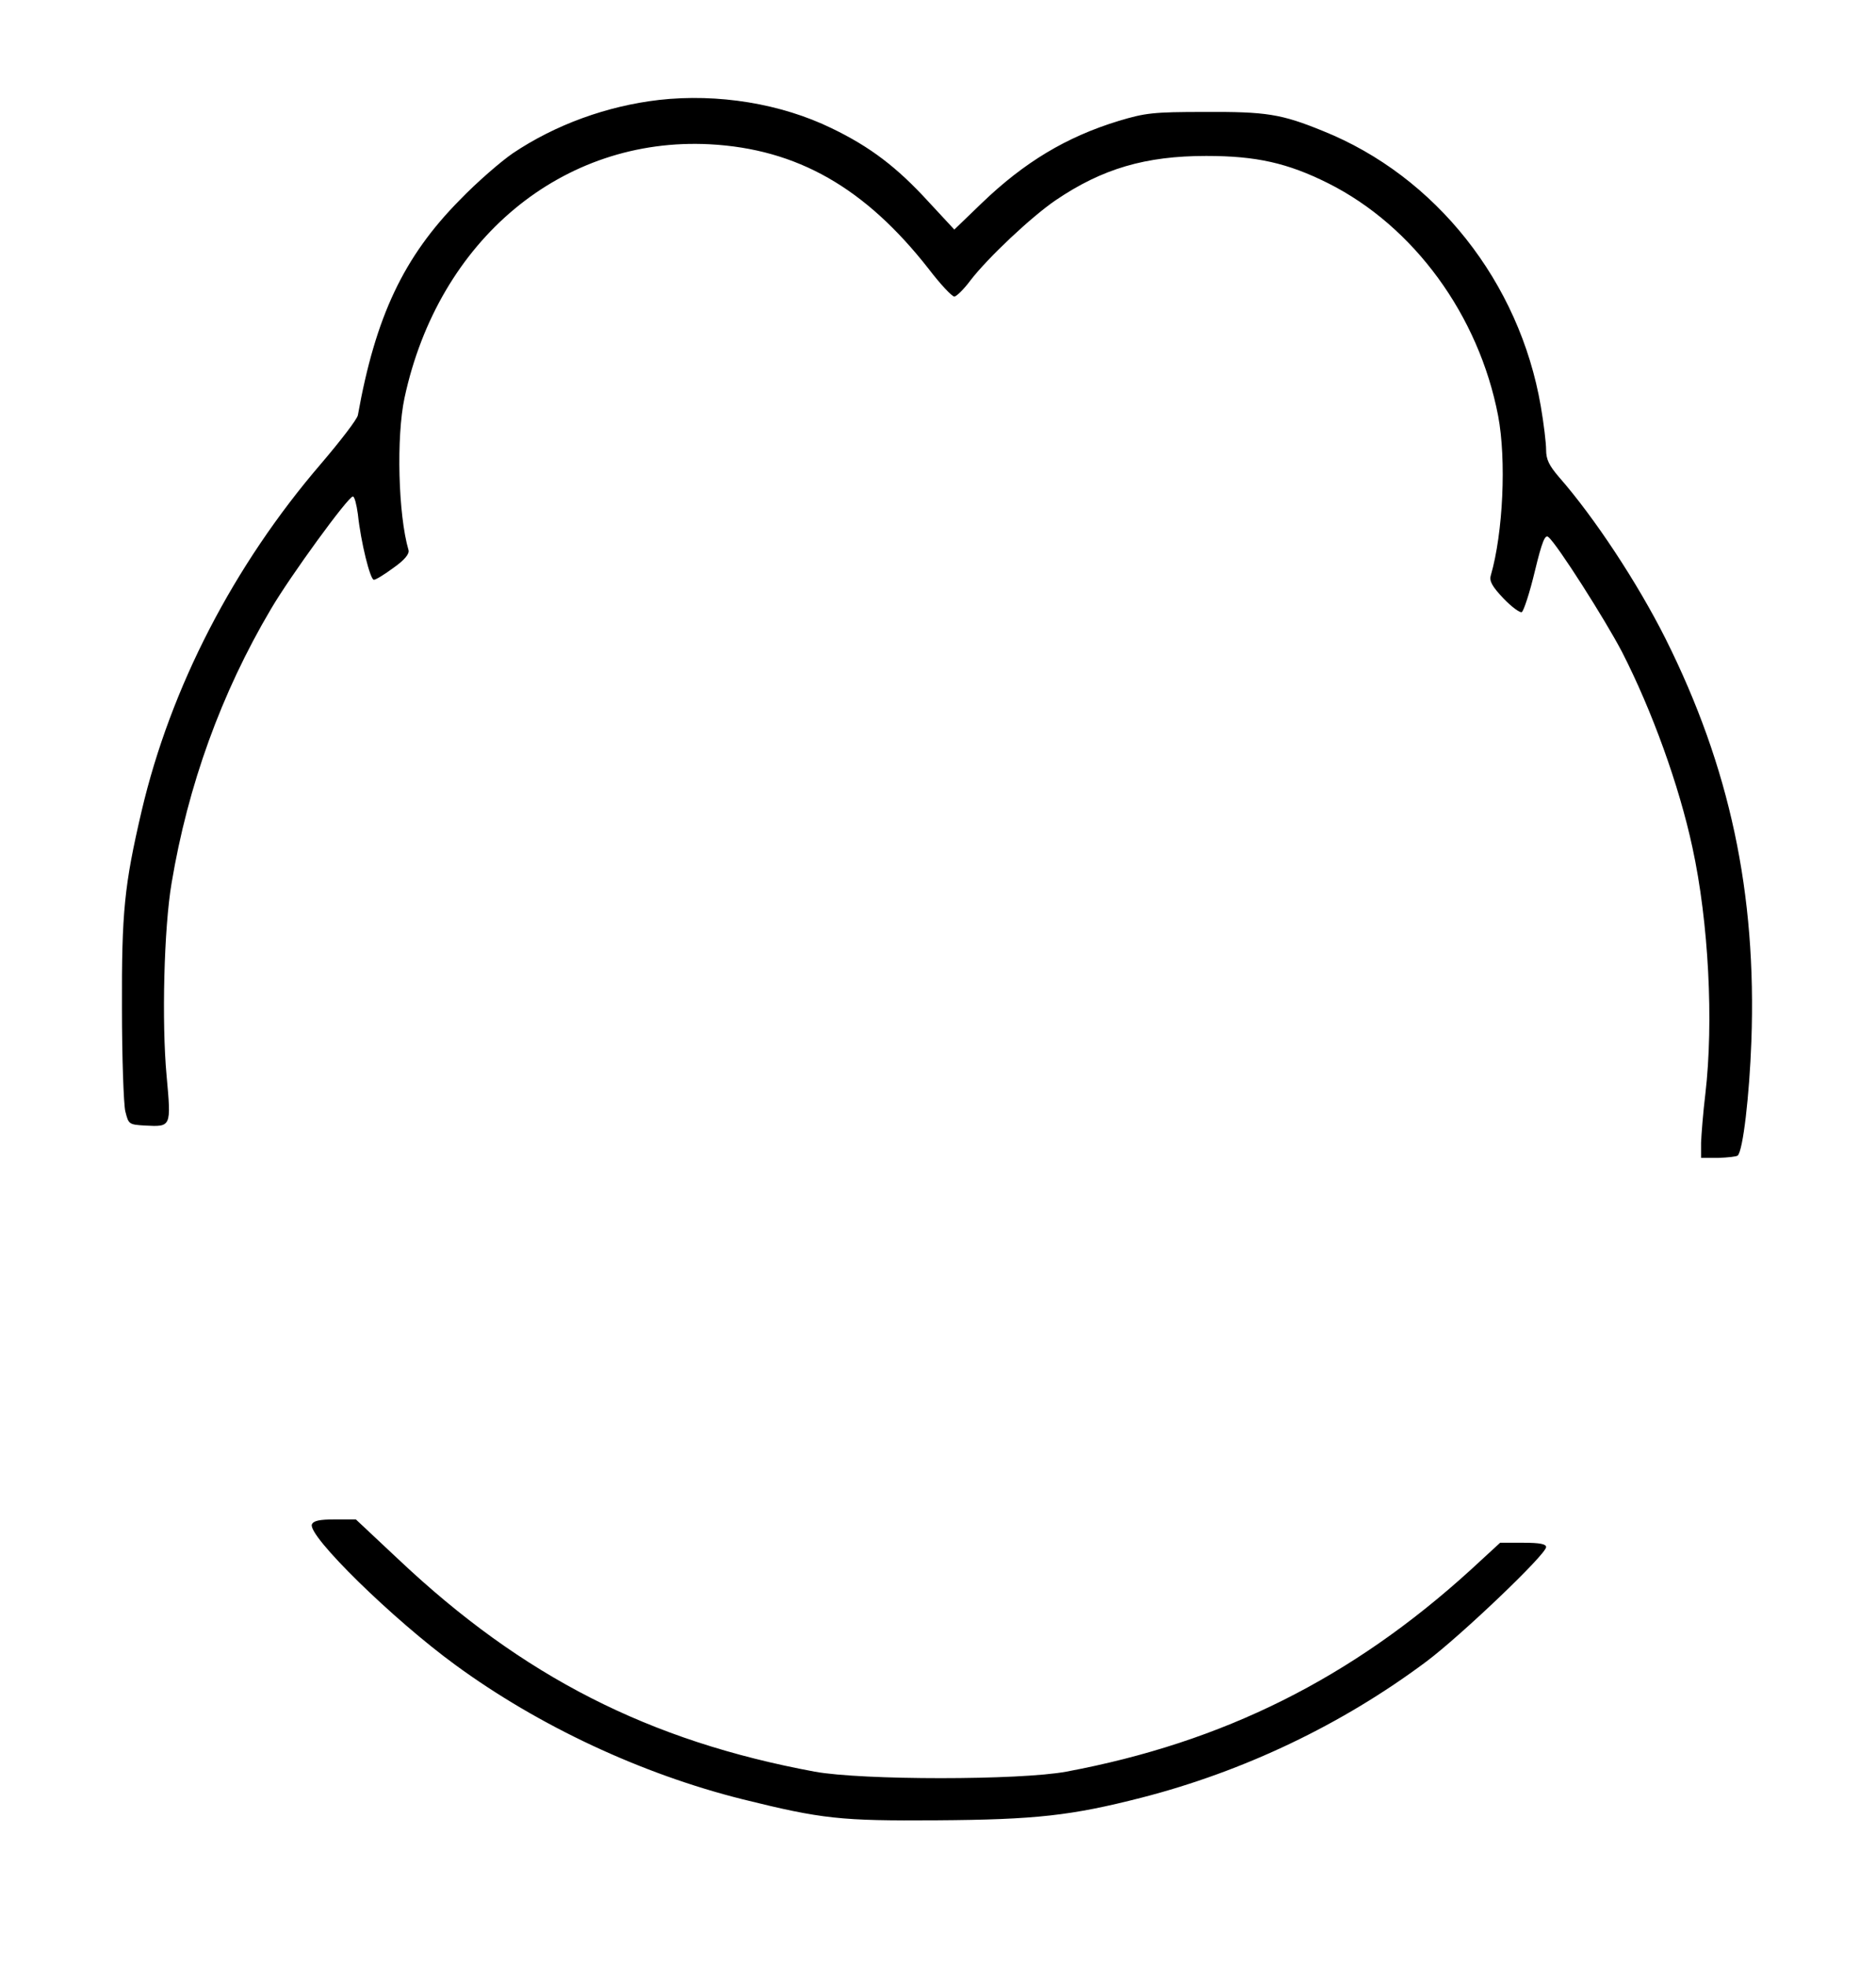 <?xml version="1.0" standalone="no"?>
<!DOCTYPE svg PUBLIC "-//W3C//DTD SVG 20010904//EN"
 "http://www.w3.org/TR/2001/REC-SVG-20010904/DTD/svg10.dtd">
<svg version="1.0" xmlns="http://www.w3.org/2000/svg"
 width="563pt" height="590pt" viewBox="0 0 563 590"
 preserveAspectRatio="xMidYMid meet">
<g transform="translate(0,590) scale(0.1,-0.1)"
fill="#000000" stroke="none">
<path d="M1977 5600 c-155 -18 -310 -74 -438 -160 -35 -24 -107 -86 -159 -140
-169 -171 -253 -350 -306 -646 -2 -12 -52 -77 -110 -145 -263 -306 -452 -672
-539 -1043 -52 -223 -60 -303 -59 -591 0 -148 5 -288 10 -310 10 -39 10 -40
59 -43 79 -4 79 -5 65 149 -15 161 -8 444 15 579 49 293 149 570 298 822 58
99 232 338 246 338 5 0 11 -24 15 -53 9 -85 37 -197 48 -197 6 0 32 16 59 36
34 24 48 42 45 53 -31 106 -37 340 -12 457 102 475 474 784 916 761 262 -14
466 -130 657 -374 35 -46 70 -83 77 -83 6 0 28 21 48 48 53 69 184 192 256
241 140 95 270 133 452 133 150 0 244 -21 366 -82 257 -129 452 -396 510 -698
25 -132 15 -351 -22 -479 -5 -17 4 -33 38 -69 25 -26 50 -44 55 -41 6 4 24 59
39 122 22 91 31 112 41 103 26 -21 171 -249 221 -345 90 -176 171 -400 211
-586 49 -225 64 -524 39 -739 -7 -57 -12 -123 -13 -148 l0 -45 52 0 c29 1 55
4 58 7 16 15 35 180 41 343 16 445 -65 823 -258 1209 -84 167 -213 363 -320
485 -29 34 -38 52 -38 81 0 20 -7 79 -16 131 -64 372 -315 690 -654 826 -125
51 -170 58 -355 57 -155 0 -178 -3 -258 -27 -157 -48 -283 -124 -410 -246
l-83 -80 -77 83 c-95 104 -175 165 -291 221 -152 74 -341 105 -519 85z"/>
<path d="M936 1325 c-13 -34 243 -285 431 -422 250 -183 558 -327 862 -403
238 -59 293 -65 582 -63 298 2 404 14 615 68 307 79 601 219 854 408 103 77
360 322 360 344 0 9 -18 13 -69 13 l-69 0 -88 -81 c-358 -326 -743 -518 -1214
-606 -140 -26 -613 -26 -755 0 -497 92 -876 285 -1248 636 l-129 121 -63 0
c-47 0 -64 -4 -69 -15z"/>
</g>
</svg>
